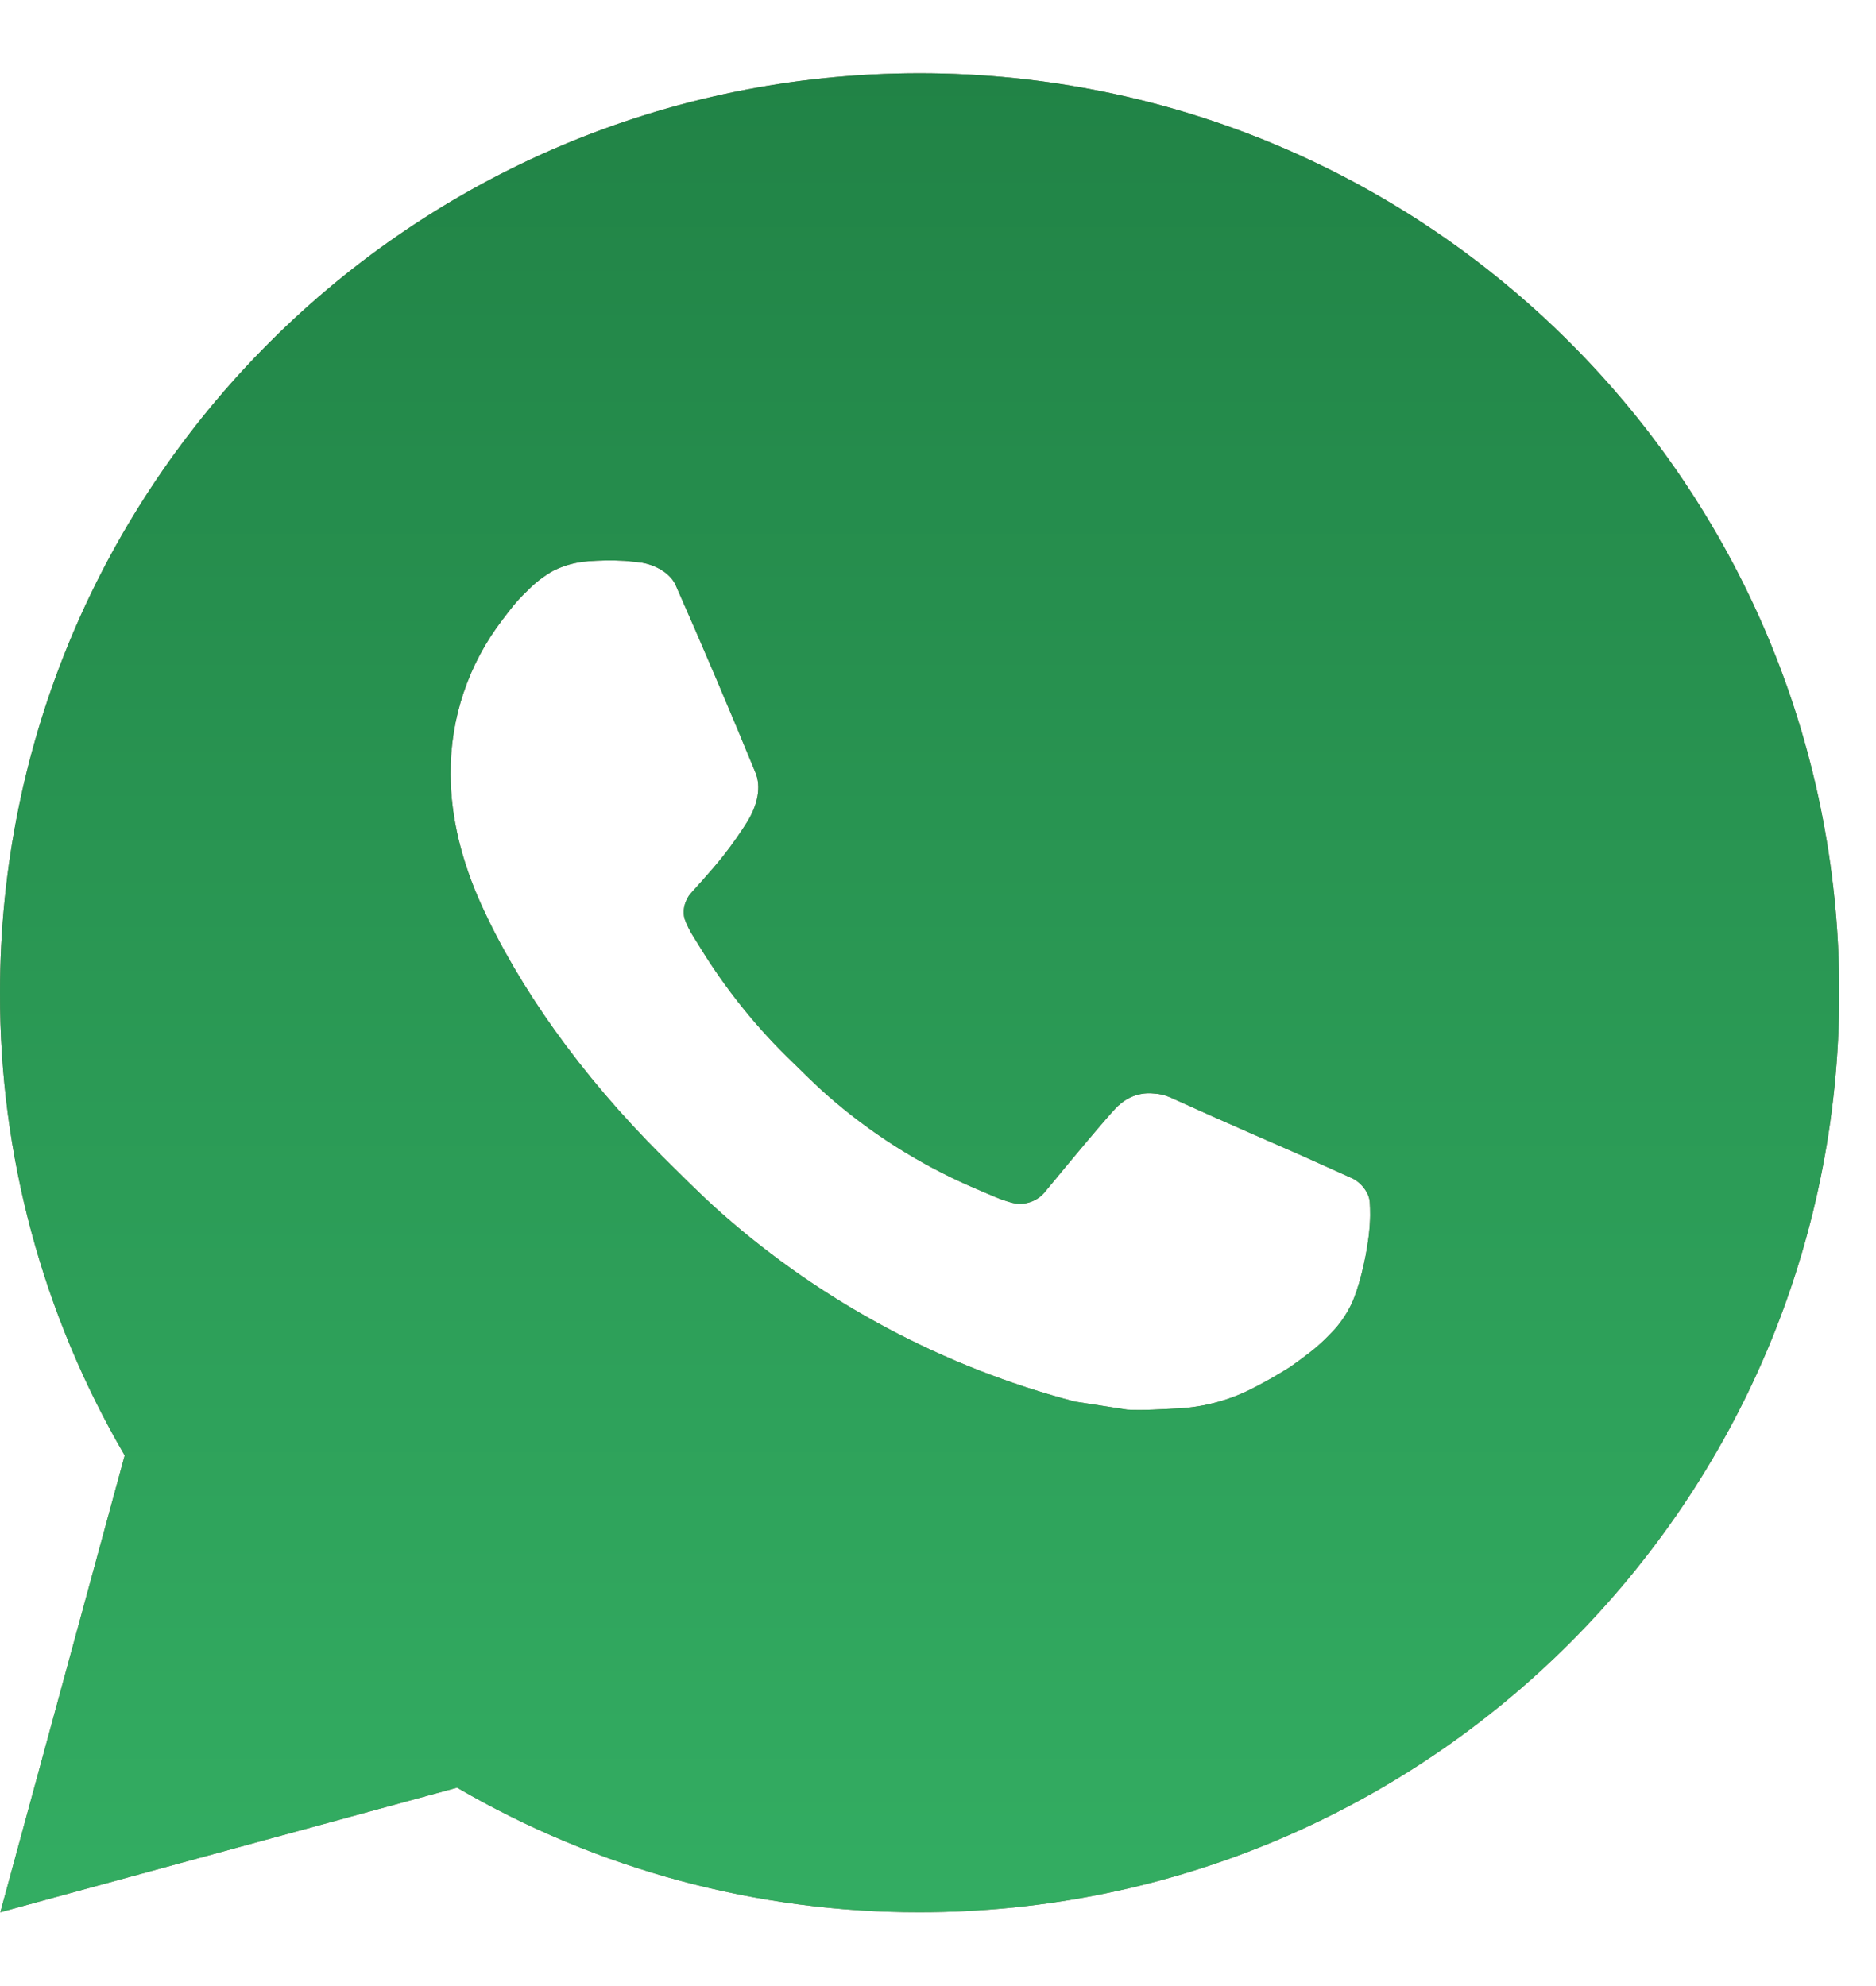<?xml version="1.0" encoding="UTF-8"?> <svg xmlns="http://www.w3.org/2000/svg" width="17" height="18" viewBox="0 0 17 18" fill="none"><path d="M8.333 0.664C12.936 0.664 16.667 4.395 16.667 8.997C16.667 13.6 12.936 17.331 8.333 17.331C6.861 17.333 5.414 16.944 4.142 16.202L0.003 17.331L1.13 13.191C0.387 11.918 -0.003 10.471 1.27239e-05 8.997C1.27239e-05 4.395 3.731 0.664 8.333 0.664ZM5.493 5.081L5.327 5.087C5.219 5.095 5.114 5.123 5.017 5.171C4.926 5.222 4.844 5.286 4.772 5.361C4.672 5.455 4.615 5.537 4.554 5.616C4.246 6.016 4.08 6.508 4.083 7.014C4.084 7.422 4.191 7.82 4.358 8.192C4.698 8.943 5.259 9.739 5.999 10.477C6.178 10.654 6.353 10.832 6.541 10.998C7.46 11.808 8.556 12.392 9.741 12.703L10.214 12.776C10.368 12.784 10.523 12.772 10.678 12.765C10.92 12.752 11.157 12.686 11.372 12.572C11.481 12.516 11.587 12.455 11.691 12.389C11.691 12.389 11.726 12.365 11.795 12.314C11.908 12.231 11.977 12.172 12.07 12.074C12.14 12.002 12.198 11.918 12.245 11.822C12.31 11.687 12.375 11.427 12.402 11.212C12.422 11.047 12.416 10.957 12.413 10.901C12.41 10.812 12.336 10.719 12.255 10.68L11.77 10.462C11.77 10.462 11.045 10.147 10.602 9.945C10.555 9.925 10.506 9.913 10.455 9.911C10.398 9.905 10.34 9.911 10.286 9.929C10.232 9.948 10.182 9.977 10.14 10.017C10.136 10.015 10.08 10.062 9.478 10.792C9.443 10.839 9.395 10.874 9.341 10.893C9.286 10.913 9.227 10.915 9.171 10.901C9.117 10.886 9.063 10.868 9.012 10.846C8.908 10.802 8.873 10.786 8.802 10.756C8.323 10.547 7.88 10.265 7.489 9.92C7.384 9.828 7.287 9.728 7.187 9.632C6.859 9.318 6.573 8.962 6.337 8.575L6.288 8.496C6.253 8.442 6.224 8.385 6.203 8.325C6.171 8.202 6.253 8.104 6.253 8.104C6.253 8.104 6.456 7.882 6.55 7.762C6.642 7.646 6.719 7.532 6.769 7.452C6.868 7.293 6.898 7.131 6.847 7.005C6.613 6.435 6.372 5.868 6.123 5.304C6.074 5.192 5.928 5.112 5.796 5.097C5.751 5.091 5.706 5.087 5.661 5.083C5.549 5.077 5.437 5.078 5.325 5.087L5.493 5.081Z" fill="#866D55"></path><path d="M8.333 0.664C12.936 0.664 16.667 4.395 16.667 8.997C16.667 13.6 12.936 17.331 8.333 17.331C6.861 17.333 5.414 16.944 4.142 16.202L0.003 17.331L1.13 13.191C0.387 11.918 -0.003 10.471 1.27239e-05 8.997C1.27239e-05 4.395 3.731 0.664 8.333 0.664ZM5.493 5.081L5.327 5.087C5.219 5.095 5.114 5.123 5.017 5.171C4.926 5.222 4.844 5.286 4.772 5.361C4.672 5.455 4.615 5.537 4.554 5.616C4.246 6.016 4.08 6.508 4.083 7.014C4.084 7.422 4.191 7.82 4.358 8.192C4.698 8.943 5.259 9.739 5.999 10.477C6.178 10.654 6.353 10.832 6.541 10.998C7.46 11.808 8.556 12.392 9.741 12.703L10.214 12.776C10.368 12.784 10.523 12.772 10.678 12.765C10.92 12.752 11.157 12.686 11.372 12.572C11.481 12.516 11.587 12.455 11.691 12.389C11.691 12.389 11.726 12.365 11.795 12.314C11.908 12.231 11.977 12.172 12.07 12.074C12.14 12.002 12.198 11.918 12.245 11.822C12.31 11.687 12.375 11.427 12.402 11.212C12.422 11.047 12.416 10.957 12.413 10.901C12.41 10.812 12.336 10.719 12.255 10.68L11.77 10.462C11.77 10.462 11.045 10.147 10.602 9.945C10.555 9.925 10.506 9.913 10.455 9.911C10.398 9.905 10.34 9.911 10.286 9.929C10.232 9.948 10.182 9.977 10.14 10.017C10.136 10.015 10.08 10.062 9.478 10.792C9.443 10.839 9.395 10.874 9.341 10.893C9.286 10.913 9.227 10.915 9.171 10.901C9.117 10.886 9.063 10.868 9.012 10.846C8.908 10.802 8.873 10.786 8.802 10.756C8.323 10.547 7.88 10.265 7.489 9.92C7.384 9.828 7.287 9.728 7.187 9.632C6.859 9.318 6.573 8.962 6.337 8.575L6.288 8.496C6.253 8.442 6.224 8.385 6.203 8.325C6.171 8.202 6.253 8.104 6.253 8.104C6.253 8.104 6.456 7.882 6.55 7.762C6.642 7.646 6.719 7.532 6.769 7.452C6.868 7.293 6.898 7.131 6.847 7.005C6.613 6.435 6.372 5.868 6.123 5.304C6.074 5.192 5.928 5.112 5.796 5.097C5.751 5.091 5.706 5.087 5.661 5.083C5.549 5.077 5.437 5.078 5.325 5.087L5.493 5.081Z" fill="url(#paint0_linear_1747_128)"></path><defs><linearGradient id="paint0_linear_1747_128" x1="8.333" y1="0.664" x2="8.333" y2="17.331" gradientUnits="userSpaceOnUse"><stop stop-color="#218346"></stop><stop offset="1" stop-color="#33AD62"></stop></linearGradient></defs></svg> 